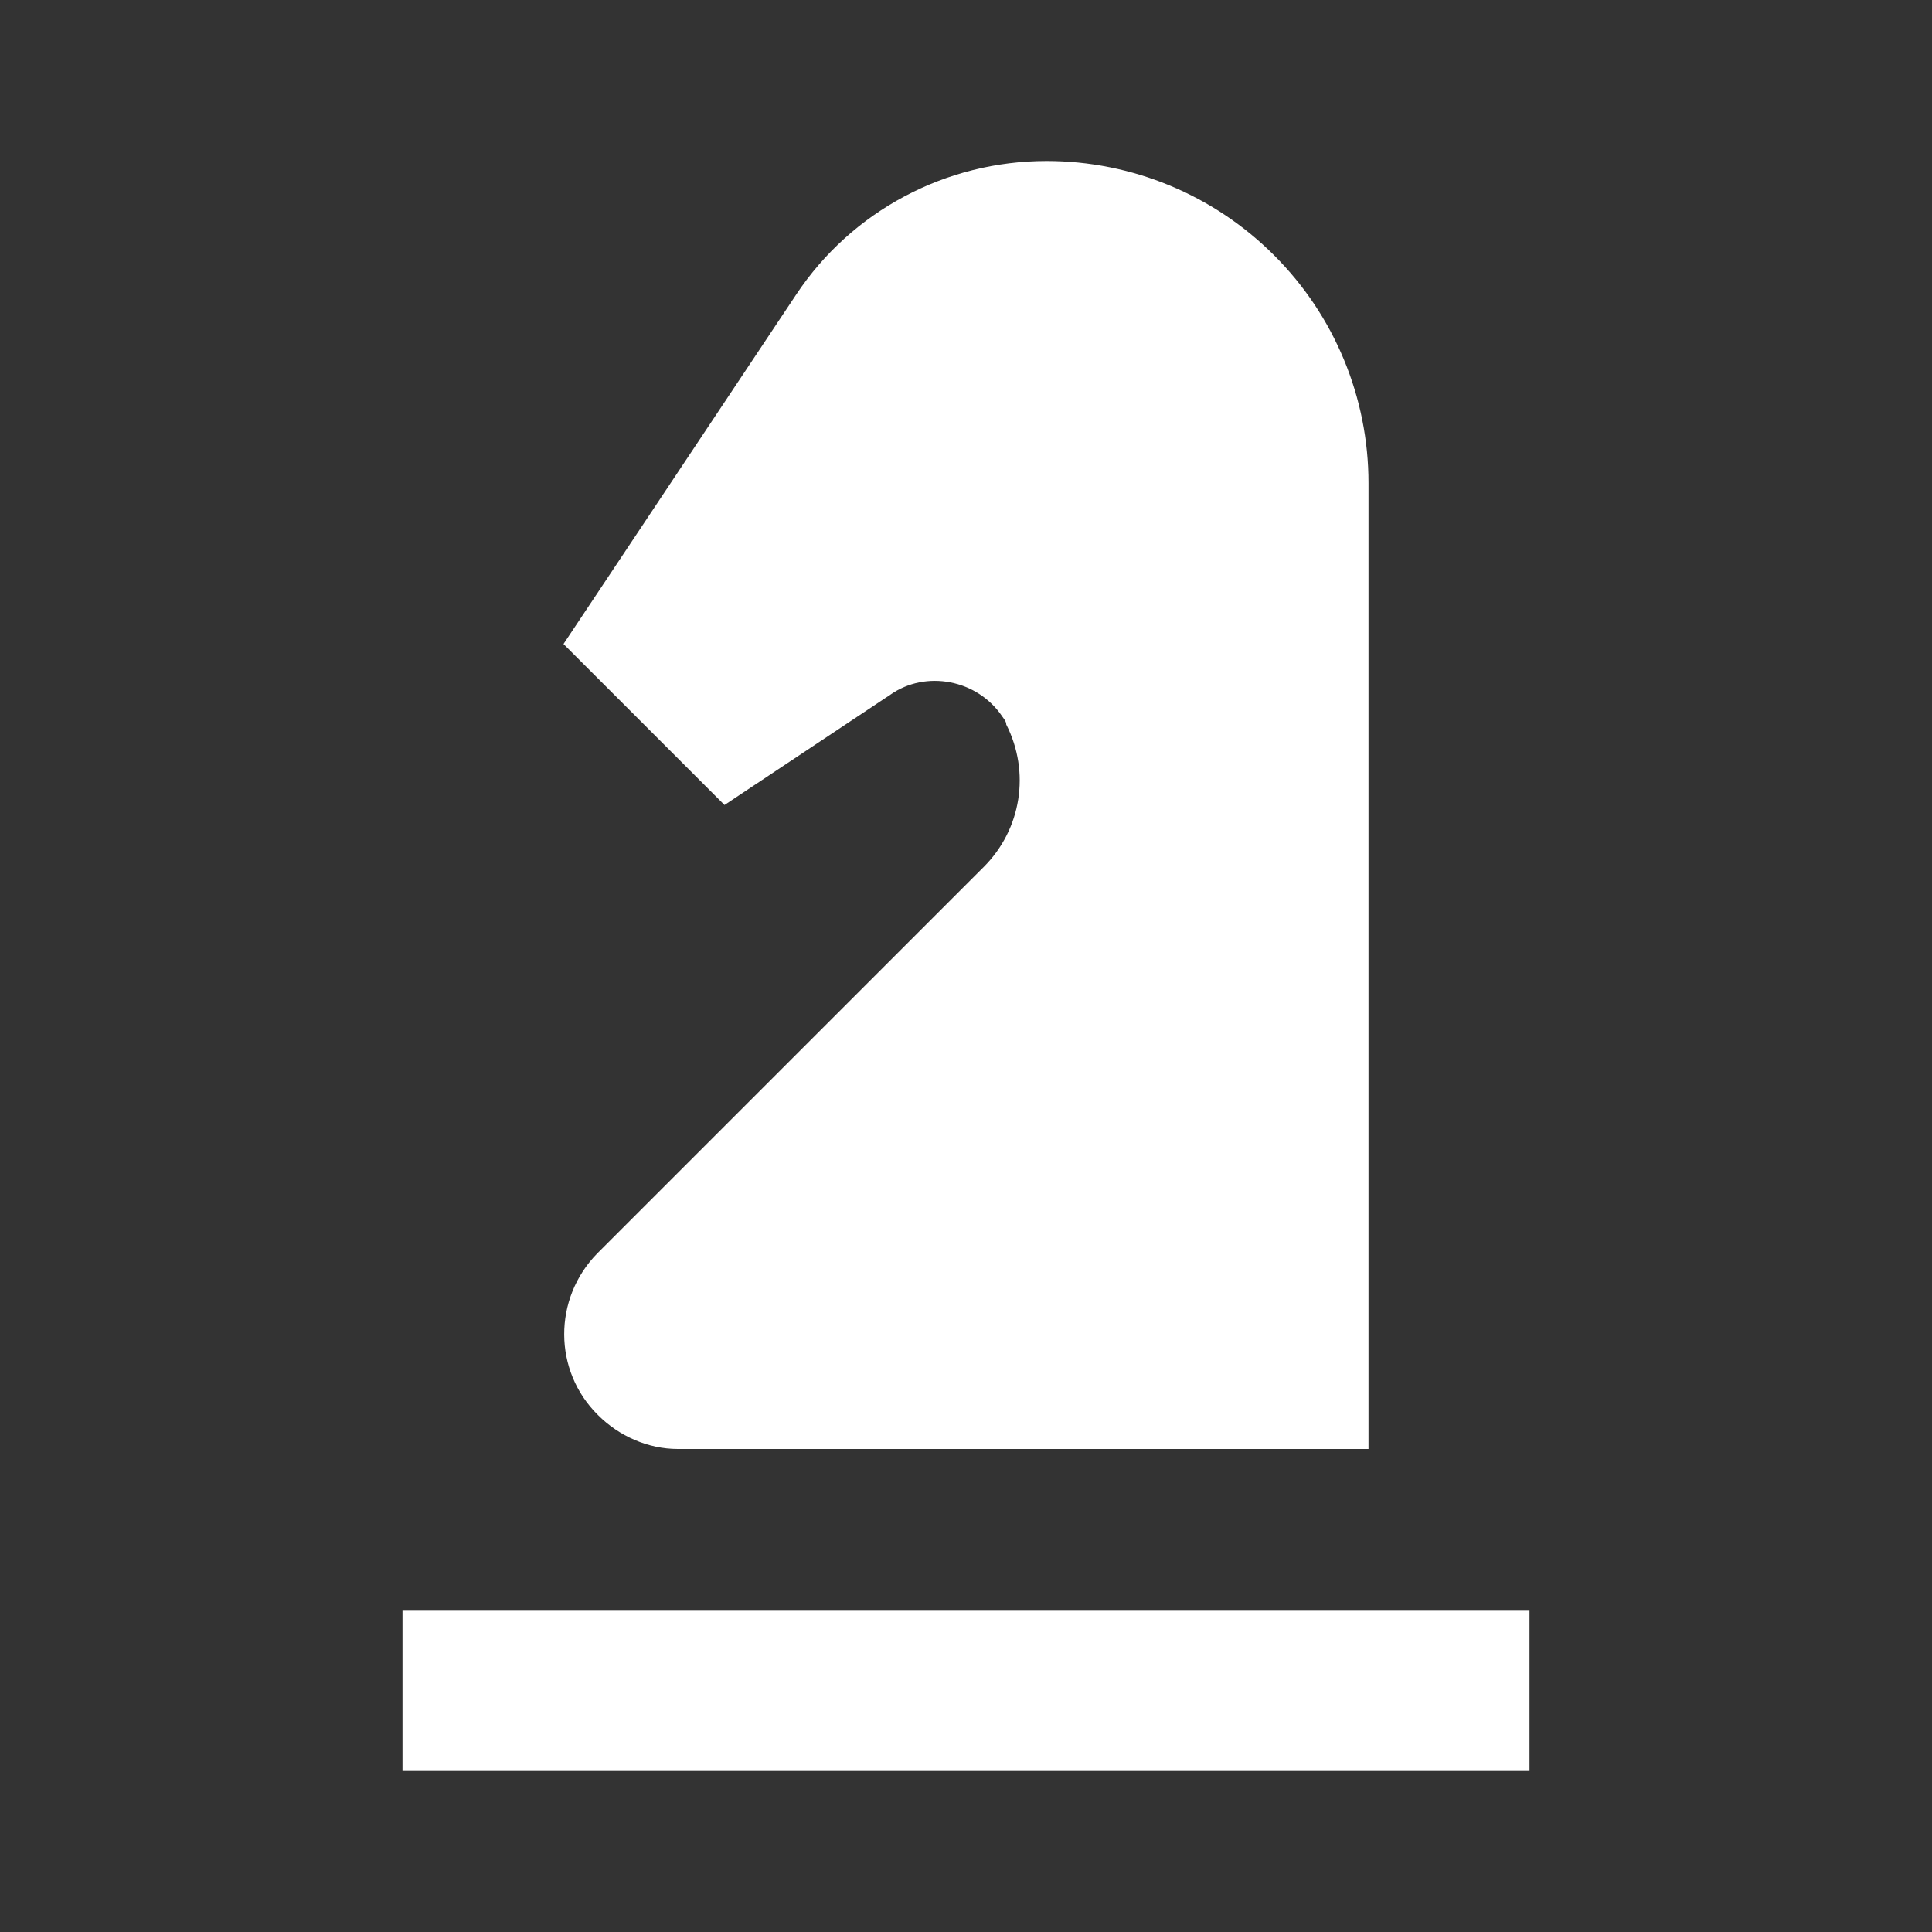 <svg width="24" height="24" viewBox="0 0 24 24" fill="none" xmlns="http://www.w3.org/2000/svg">
<rect x="0" y="0" width="24" height="24" fill="#333333" stroke="none"/>
<path d="M19 22H5V20H19V22ZM13 2C11.75 2 10.58 2.62 9.89 3.66L7 8L9 10L11.06 8.63C11.5 8.32 12.14 8.44 12.45 8.9C12.47 8.93 12.5 8.96 12.5 9C12.8 9.59 12.69 10.3 12.22 10.77L7.42 15.57C6.87 16.13 6.87 17.03 7.43 17.58C7.69 17.84 8.05 18 8.42 18H17V6C17 4.939 16.579 3.922 15.828 3.172C15.078 2.421 14.061 2 13 2Z" fill="white"/>
</svg>
